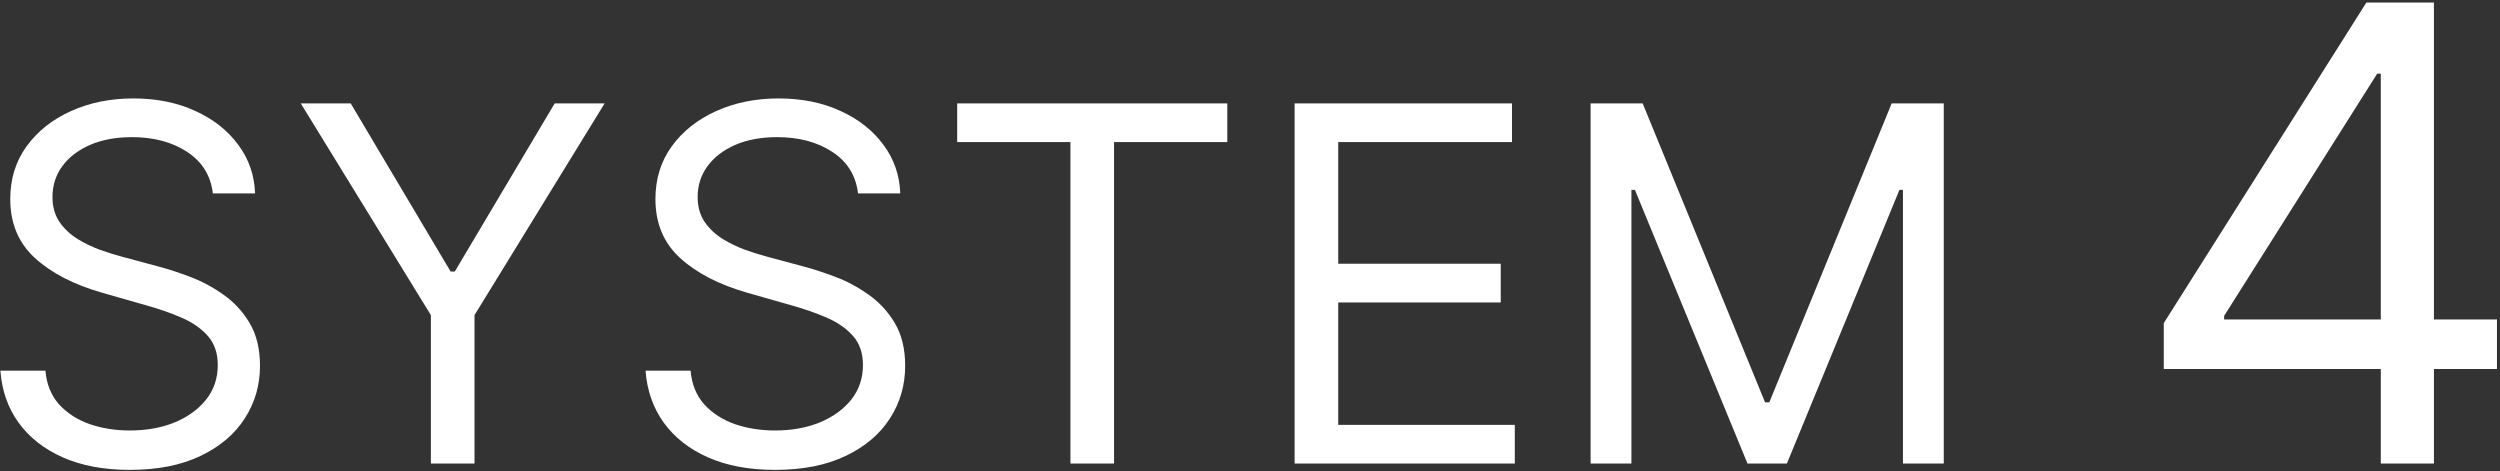 <?xml version="1.0" encoding="UTF-8"?> <svg xmlns="http://www.w3.org/2000/svg" width="631" height="119" viewBox="0 0 631 119" fill="none"><rect x="0" y="0" width="631" height="119" fill="#333333" stroke="none"/> <path d="M53.724 48.818C53.192 44.32 51.032 40.828 47.244 38.342C43.456 35.856 38.81 34.614 33.305 34.614C29.281 34.614 25.759 35.265 22.741 36.567C19.752 37.869 17.414 39.659 15.727 41.938C14.07 44.217 13.242 46.806 13.242 49.706C13.242 52.133 13.819 54.219 14.973 55.965C16.156 57.681 17.666 59.117 19.5 60.271C21.335 61.395 23.259 62.327 25.271 63.067C27.283 63.777 29.133 64.354 30.82 64.798L40.053 67.284C42.42 67.906 45.054 68.764 47.954 69.859C50.883 70.954 53.68 72.448 56.343 74.342C59.036 76.206 61.256 78.603 63.002 81.533C64.748 84.463 65.621 88.058 65.621 92.32C65.621 97.232 64.334 101.671 61.759 105.636C59.214 109.602 55.485 112.753 50.573 115.091C45.69 117.429 39.757 118.598 32.773 118.598C26.262 118.598 20.625 117.547 15.86 115.446C11.126 113.345 7.397 110.416 4.674 106.657C1.981 102.899 0.457 98.534 0.102 93.562H11.466C11.762 96.995 12.916 99.836 14.928 102.085C16.97 104.305 19.545 105.962 22.652 107.057C25.789 108.122 29.162 108.655 32.773 108.655C36.975 108.655 40.748 107.974 44.092 106.613C47.436 105.222 50.084 103.299 52.038 100.842C53.991 98.356 54.967 95.456 54.967 92.142C54.967 89.124 54.124 86.667 52.437 84.773C50.75 82.879 48.531 81.341 45.779 80.157C43.027 78.973 40.053 77.938 36.856 77.05L25.671 73.854C18.568 71.812 12.946 68.897 8.803 65.109C4.66 61.321 2.588 56.364 2.588 50.239C2.588 45.149 3.964 40.71 6.716 36.922C9.498 33.104 13.227 30.145 17.902 28.044C22.608 25.913 27.86 24.848 33.66 24.848C39.52 24.848 44.728 25.899 49.285 28C53.843 30.071 57.453 32.912 60.117 36.522C62.809 40.133 64.23 44.231 64.378 48.818H53.724ZM75.908 26.091H88.514L113.728 68.527H114.793L140.006 26.091H152.612L119.764 79.535V117H108.756V79.535L75.908 26.091ZM216.566 48.818C216.034 44.32 213.873 40.828 210.085 38.342C206.298 35.856 201.651 34.614 196.147 34.614C192.123 34.614 188.601 35.265 185.583 36.567C182.594 37.869 180.256 39.659 178.569 41.938C176.912 44.217 176.083 46.806 176.083 49.706C176.083 52.133 176.66 54.219 177.814 55.965C178.998 57.681 180.507 59.117 182.342 60.271C184.177 61.395 186.1 62.327 188.113 63.067C190.125 63.777 191.975 64.354 193.661 64.798L202.894 67.284C205.262 67.906 207.896 68.764 210.796 69.859C213.725 70.954 216.522 72.448 219.185 74.342C221.878 76.206 224.098 78.603 225.844 81.533C227.59 84.463 228.463 88.058 228.463 92.32C228.463 97.232 227.175 101.671 224.601 105.636C222.056 109.602 218.327 112.753 213.415 115.091C208.532 117.429 202.598 118.598 195.615 118.598C189.104 118.598 183.467 117.547 178.702 115.446C173.967 113.345 170.239 110.416 167.516 106.657C164.823 102.899 163.299 98.534 162.944 93.562H174.308C174.604 96.995 175.758 99.836 177.77 102.085C179.812 104.305 182.387 105.962 185.494 107.057C188.631 108.122 192.004 108.655 195.615 108.655C199.817 108.655 203.59 107.974 206.934 106.613C210.278 105.222 212.926 103.299 214.879 100.842C216.833 98.356 217.809 95.456 217.809 92.142C217.809 89.124 216.966 86.667 215.279 84.773C213.592 82.879 211.373 81.341 208.621 80.157C205.868 78.973 202.894 77.938 199.698 77.05L188.512 73.854C181.41 71.812 175.787 68.897 171.644 65.109C167.501 61.321 165.43 56.364 165.43 50.239C165.43 45.149 166.806 40.71 169.558 36.922C172.34 33.104 176.068 30.145 180.744 28.044C185.449 25.913 190.702 24.848 196.502 24.848C202.362 24.848 207.57 25.899 212.127 28C216.685 30.071 220.295 32.912 222.958 36.522C225.651 40.133 227.072 44.231 227.22 48.818H216.566ZM241.591 35.856V26.091H309.772V35.856H281.186V117H270.177V35.856H241.591ZM326.762 117V26.091H381.627V35.856H337.771V66.574H378.787V76.34H337.771V107.234H382.338V117H326.762ZM401.469 26.091H414.609L445.504 101.553H446.569L477.464 26.091H490.603V117H480.305V47.93H479.417L451.008 117H441.065L412.656 47.93H411.768V117H401.469V26.091ZM546.141 93.136V81.546L597.278 0.636H605.687V18.591H600.005L561.369 79.727V80.636H630.232V93.136H546.141ZM600.914 117V89.614V84.216V0.636H614.323V117H600.914Z" fill="white"></path> </svg> 